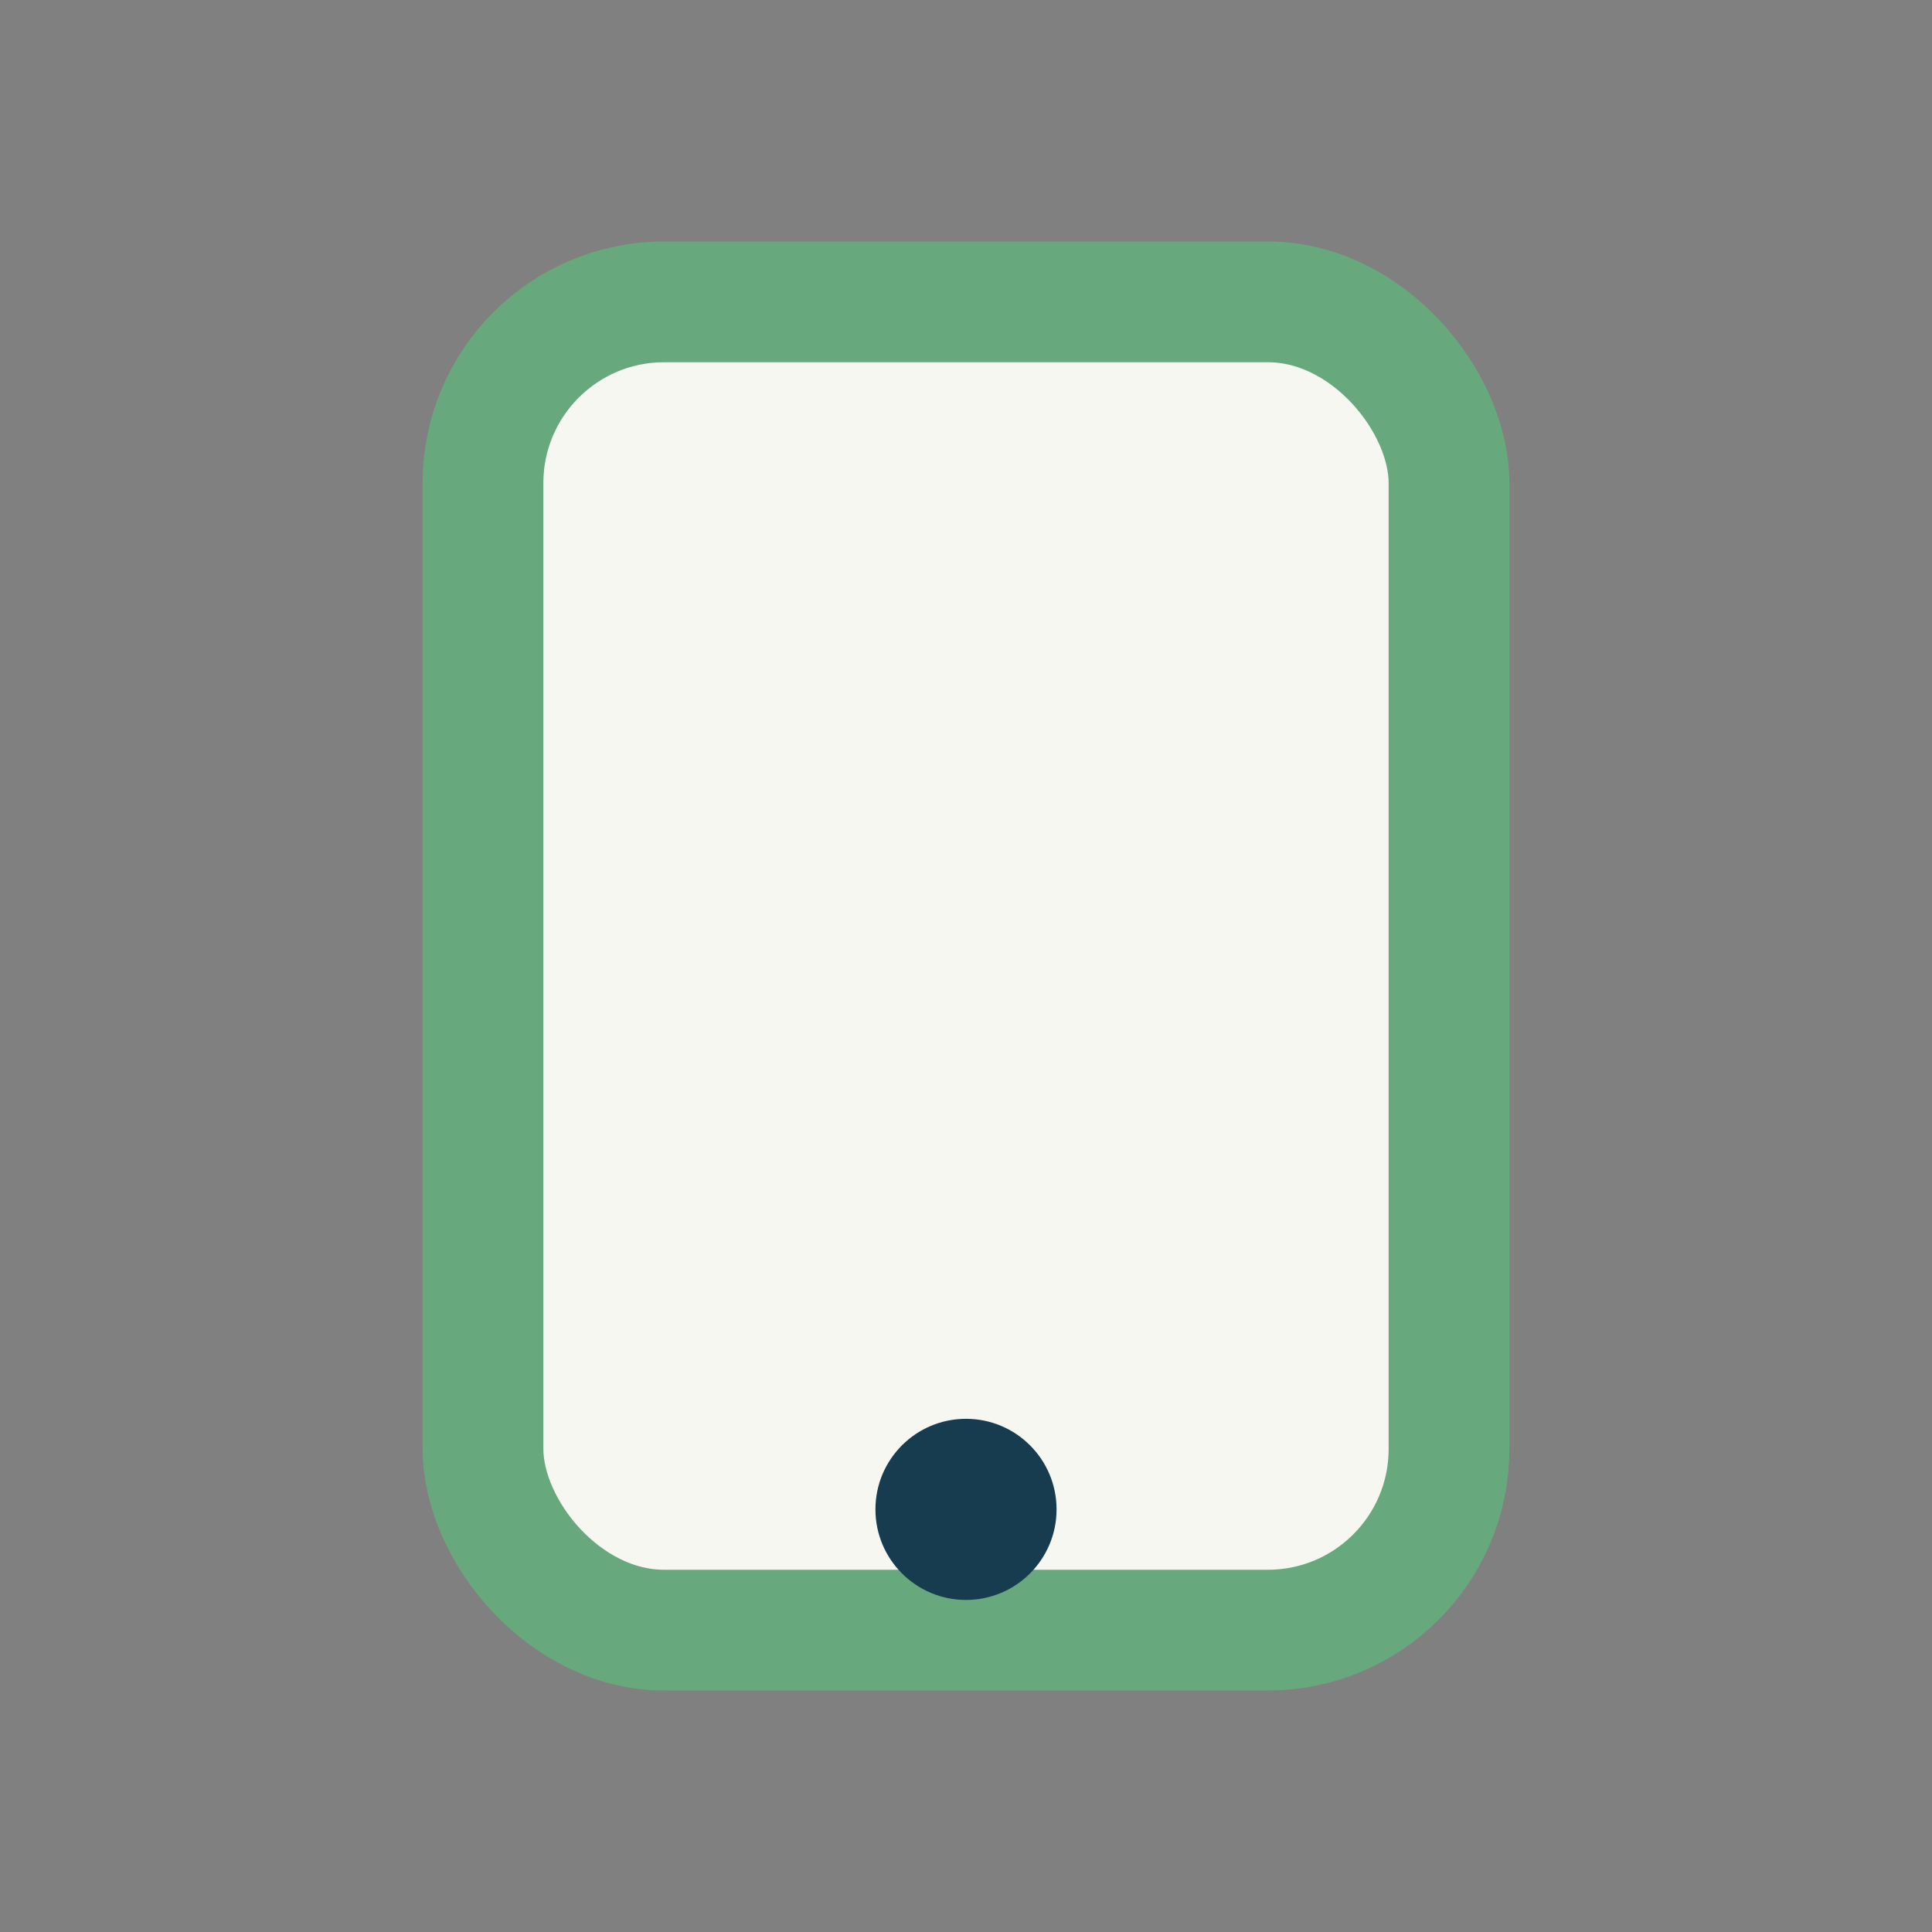 <?xml version="1.0" encoding="UTF-8"?>
<svg xmlns="http://www.w3.org/2000/svg" width="32" height="32" viewBox="0 0 32 32"><rect x="0" y="0" width="32" height="32" fill="#808080" stroke="none"/><rect x="8" y="5" width="16" height="22" rx="3" fill="#F7F7F2" stroke="#68A87D" stroke-width="2"/><circle cx="16" cy="25" r="1.5" fill="#173C4F"/></svg>